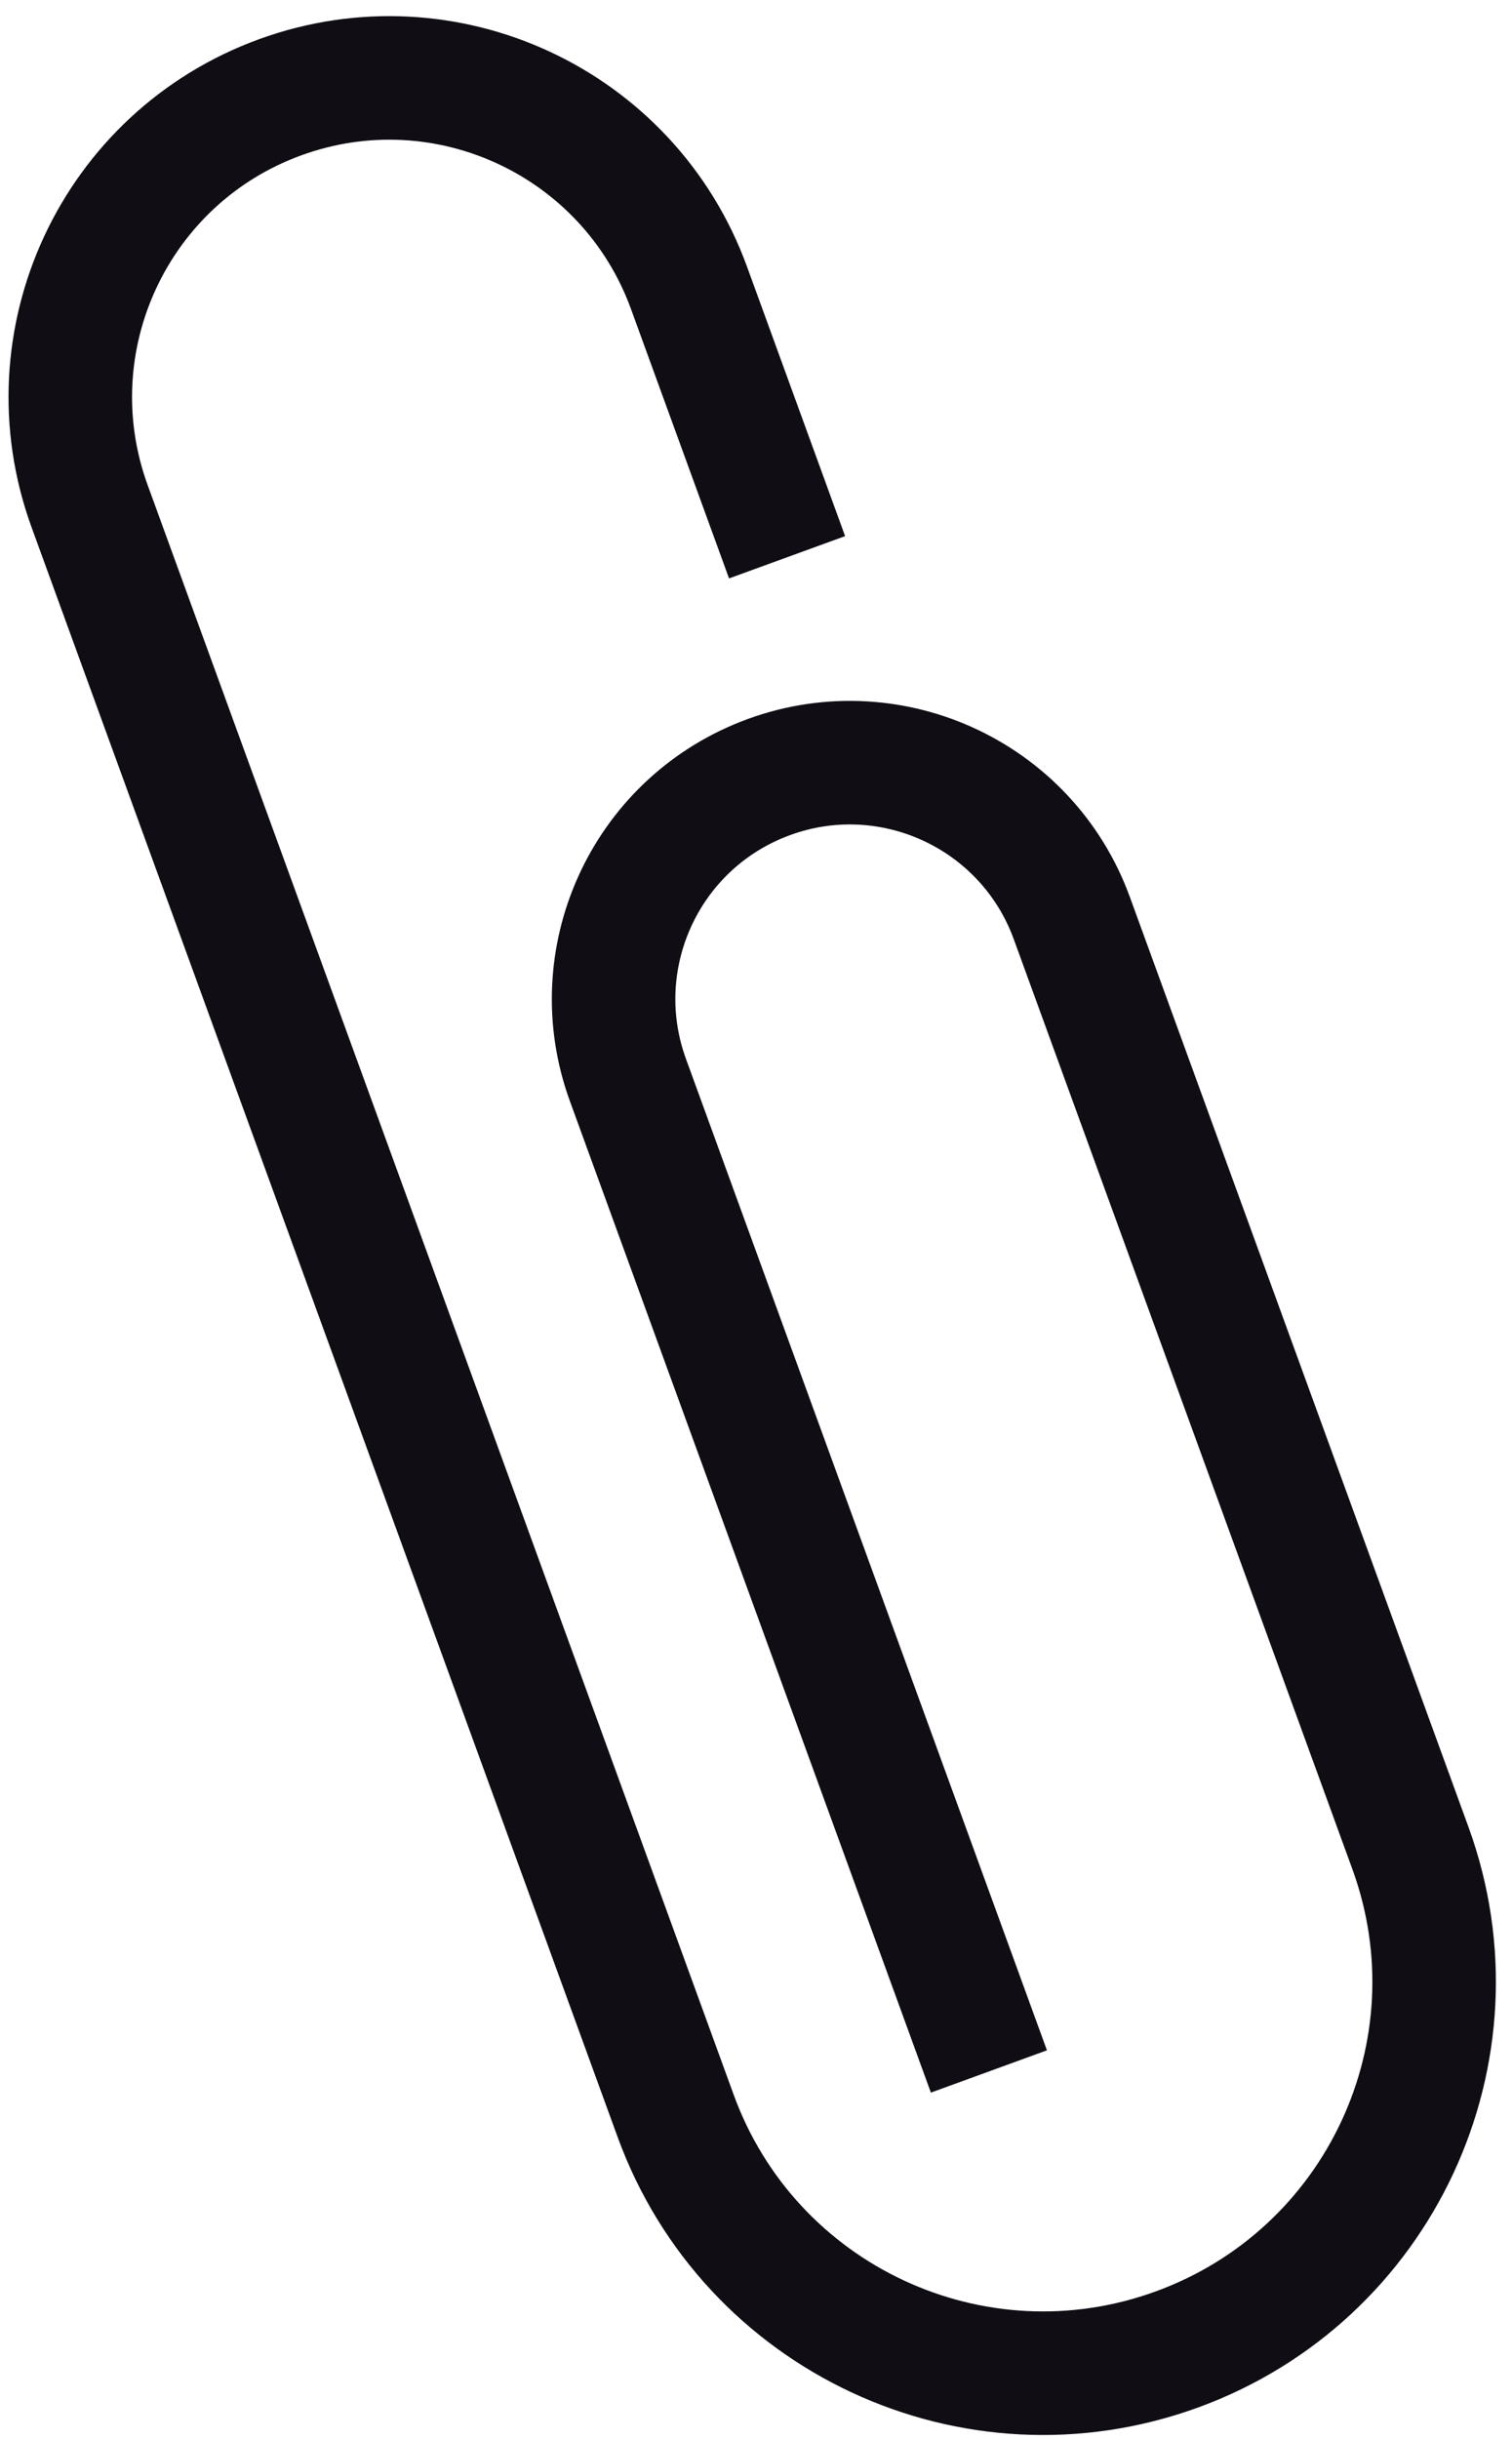 <svg width="49" height="79" viewBox="0 0 49 79" fill="none" xmlns="http://www.w3.org/2000/svg">
<path d="M25.507 18.052L22.329 9.325C20.375 3.961 14.443 1.197 9.079 3.151V3.151C3.715 5.104 0.951 11.036 2.905 16.4L21.895 68.538C24.29 75.114 31.562 78.503 38.138 76.108V76.108C44.714 73.713 48.103 66.441 45.708 59.865L34.736 29.744C33.263 25.698 28.744 23.663 24.738 25.24V25.24C20.875 26.761 18.928 31.084 20.349 34.984L32.048 67.102" stroke="#100E14" stroke-width="4.003"/>
</svg>
